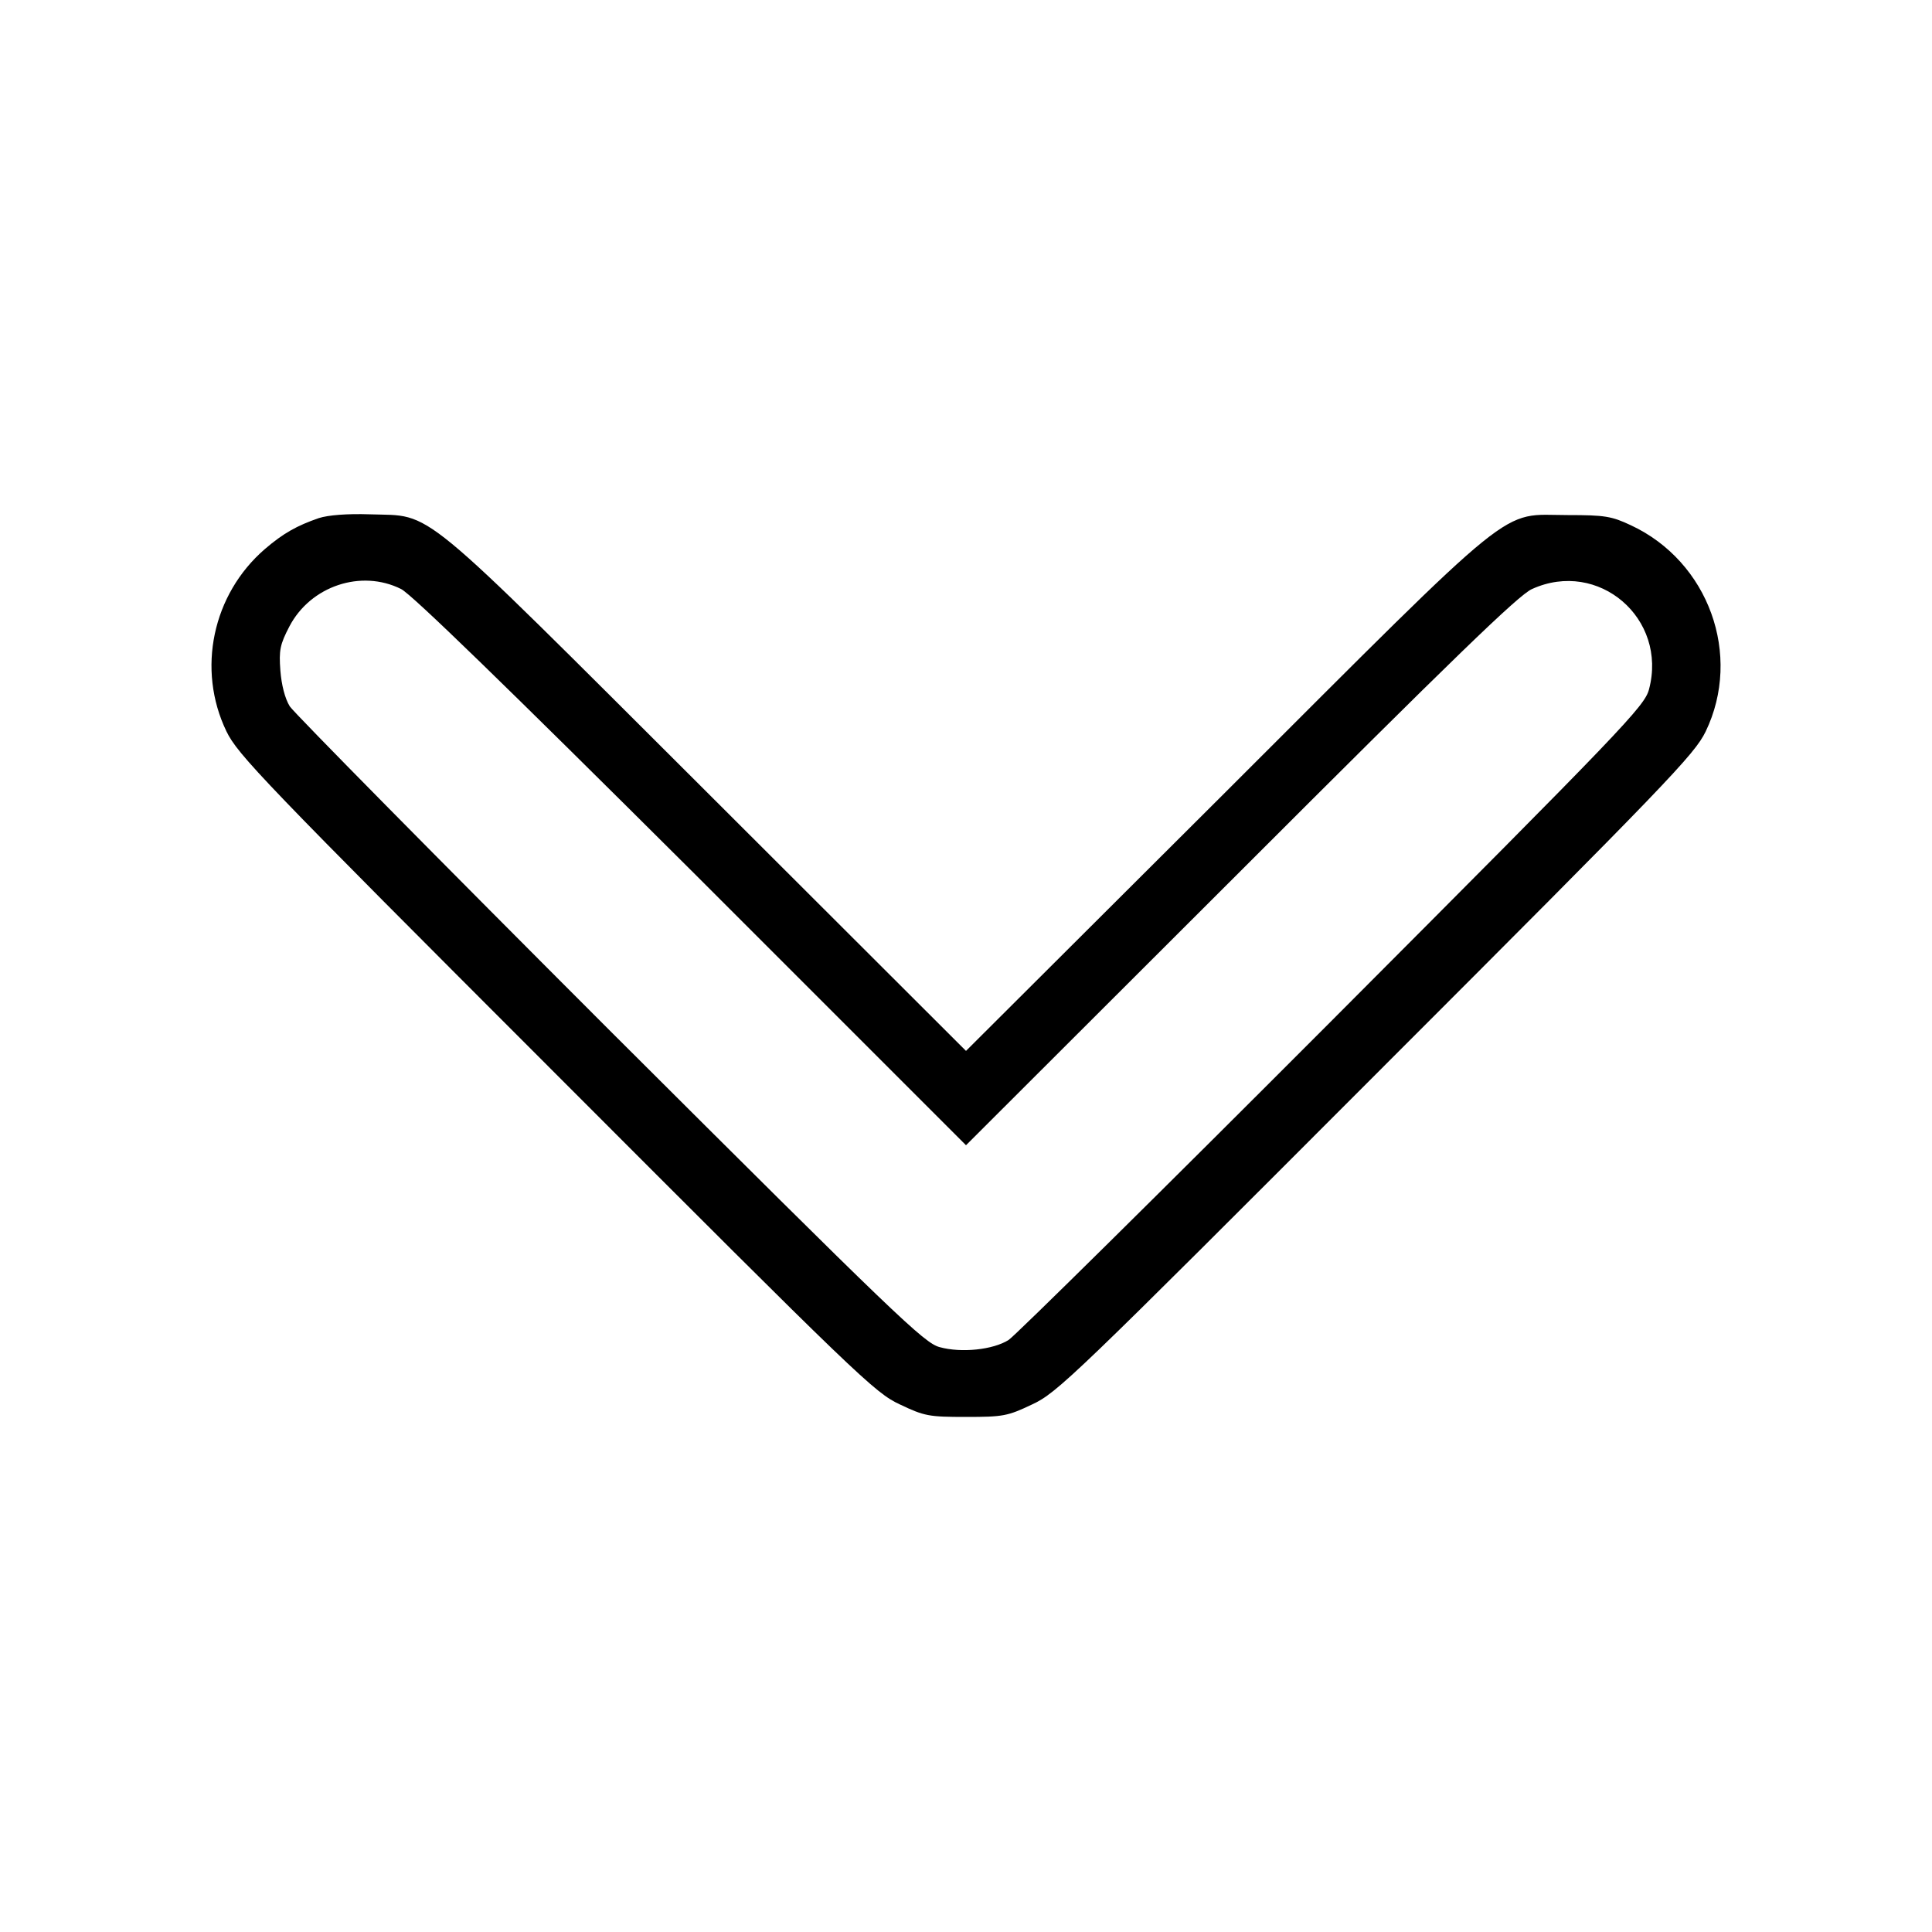 <?xml version="1.0" standalone="no"?>
<!DOCTYPE svg PUBLIC "-//W3C//DTD SVG 20010904//EN"
 "http://www.w3.org/TR/2001/REC-SVG-20010904/DTD/svg10.dtd">
<svg version="1.0" xmlns="http://www.w3.org/2000/svg"
 width="512pt" height="512pt" viewBox="0 0 512 512"
 preserveAspectRatio="xMidYMid meet">

<g transform="translate(0,512) scale(0.1,-0.1)"
fill="#000000" stroke="none">
<path d="M845 3747 c-58 -20 -94 -40 -143 -82 -139 -120 -181 -319 -102 -483
30 -62 96 -131 874 -909 801 -802 844 -844 911 -875 65 -31 77 -33 175 -33 98
0 110 2 175 33 67 31 110 73 911 875 776 776 844 847 874 908 98 203 8 451
-198 547 -51 24 -69 27 -167 27 -184 0 -118 54 -907 -734 l-688 -686 -687 686
c-780 778 -722 730 -893 736 -60 2 -110 -2 -135 -10z m218 -188 c28 -14 279
-258 770 -747 l727 -727 728 727 c560 560 737 732 772 747 176 80 360 -78 310
-266 -12 -45 -66 -101 -839 -876 -454 -455 -841 -837 -858 -848 -41 -26 -125
-35 -183 -19 -41 11 -114 81 -873 838 -455 455 -837 842 -849 860 -13 21 -22
57 -25 95 -4 54 -1 69 24 117 56 107 190 152 296 99z"/>
</g>
</svg>
